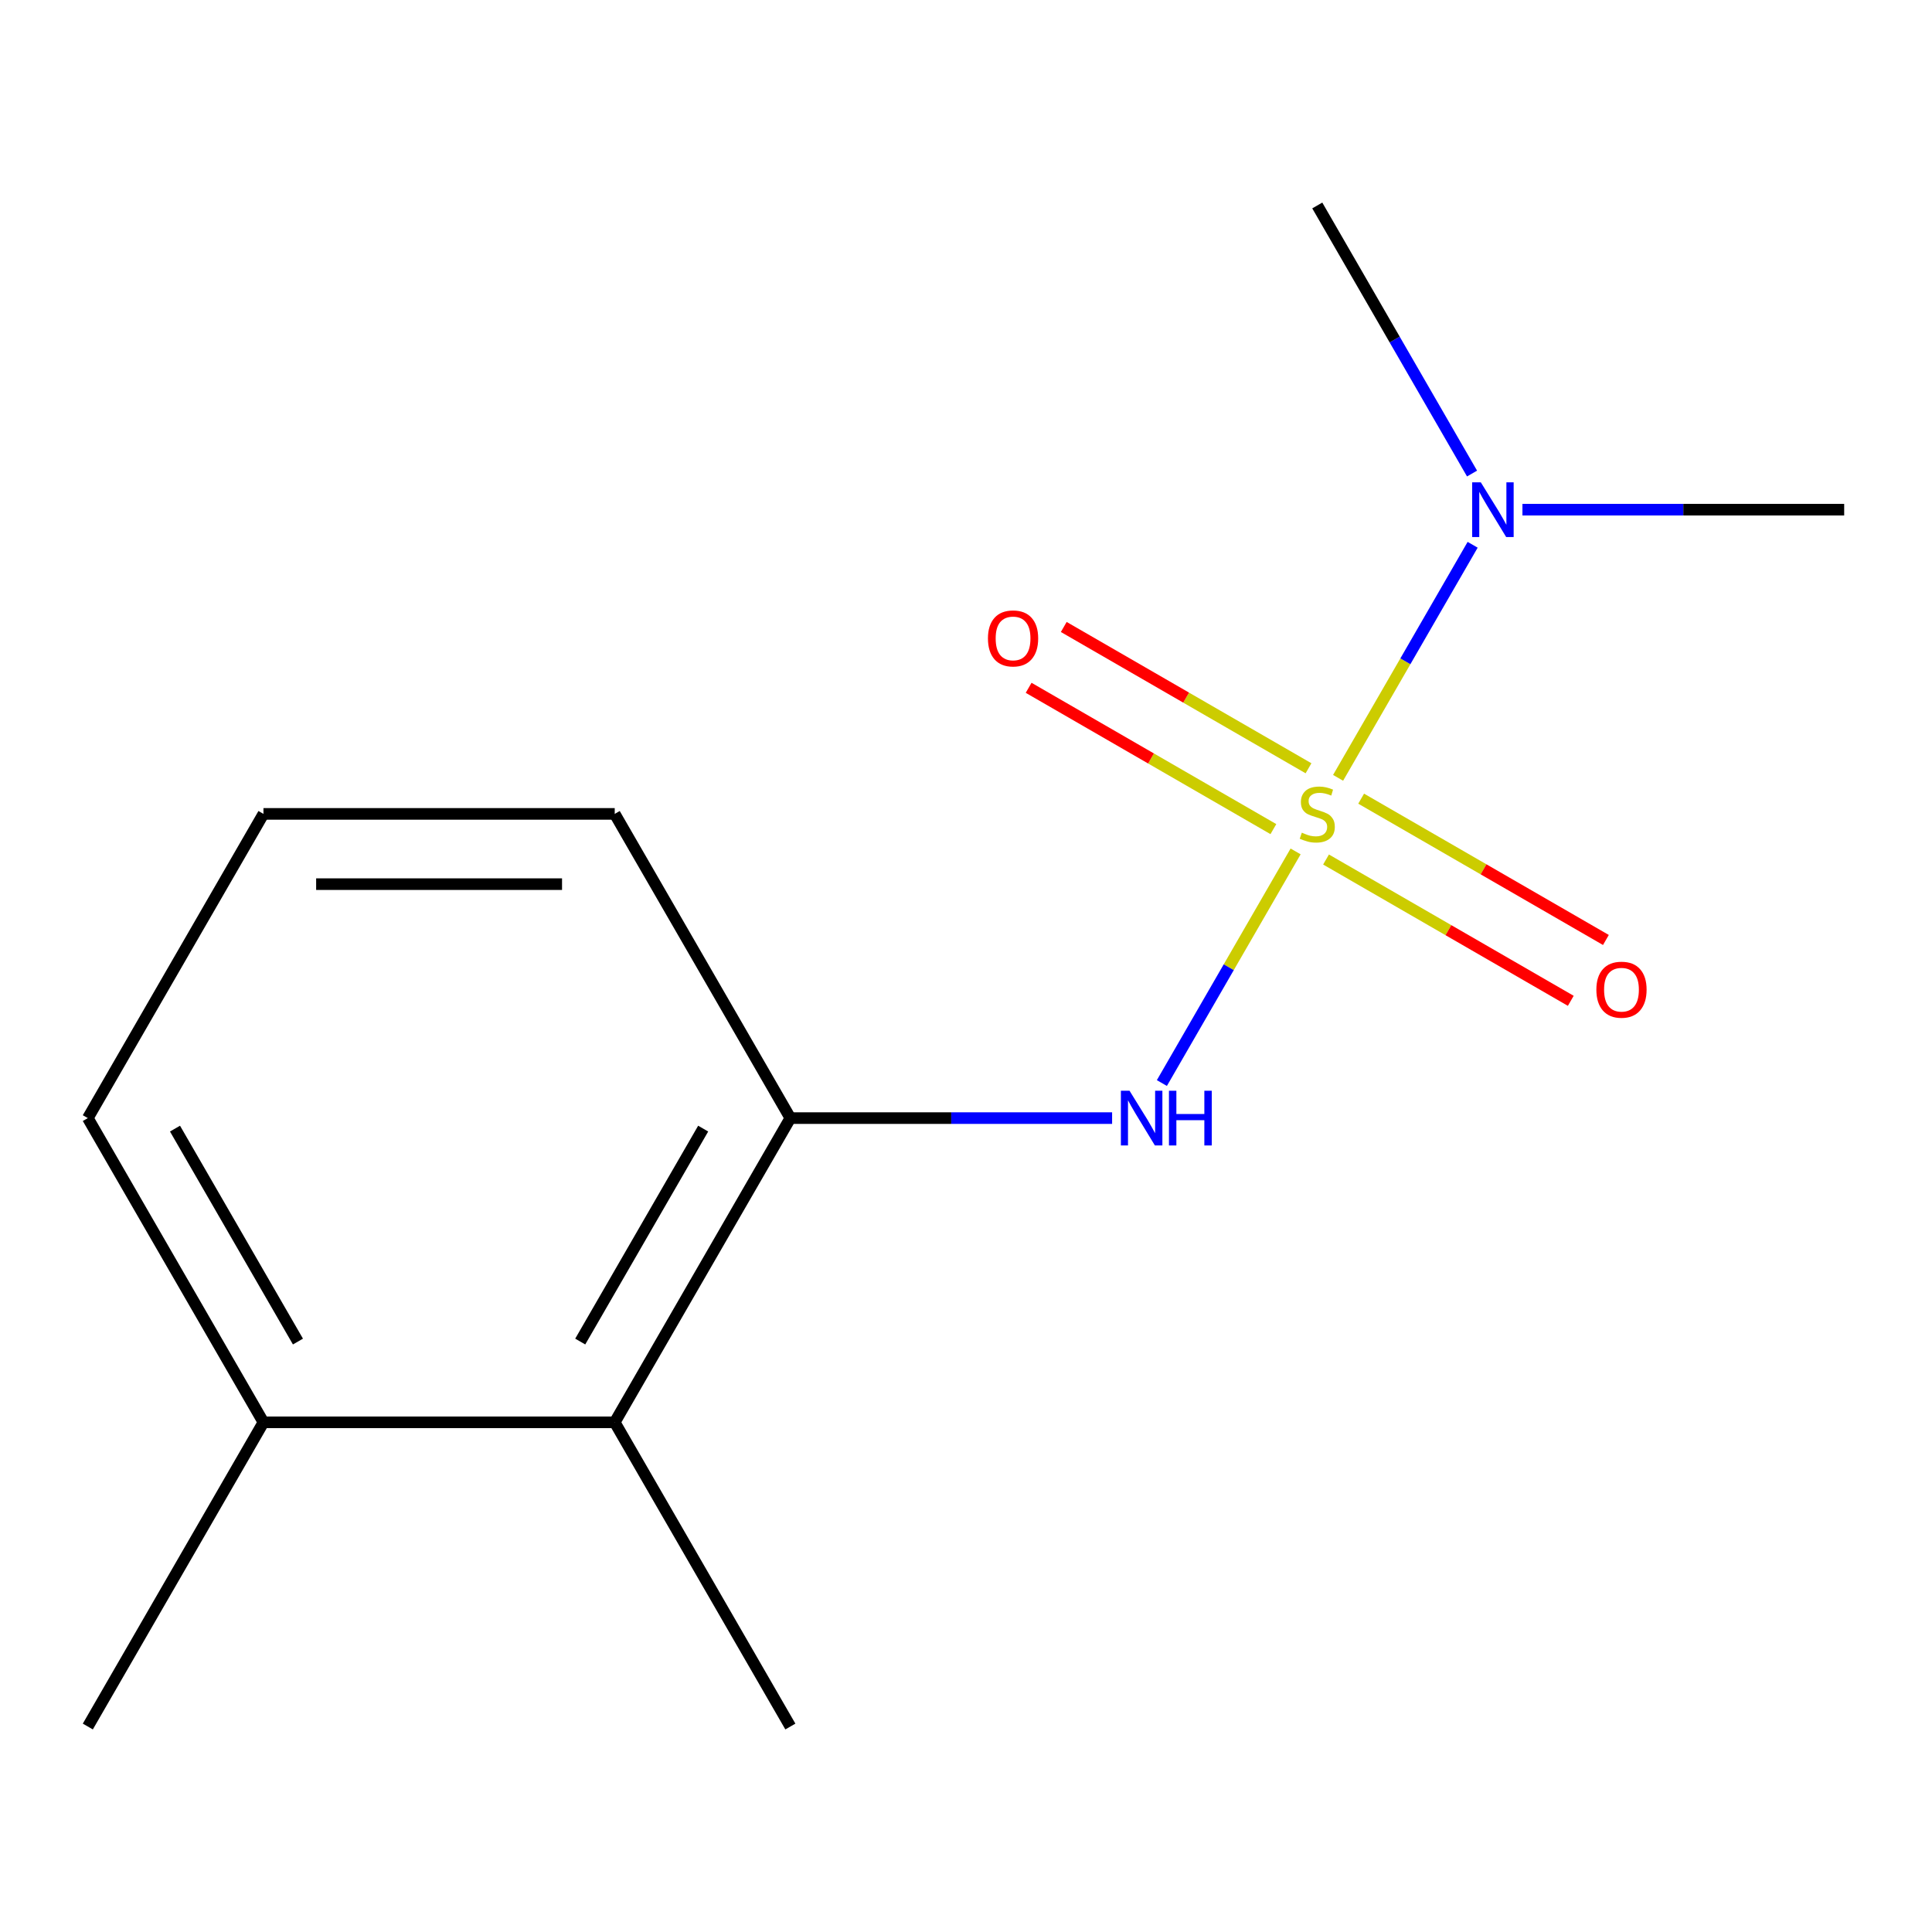 <?xml version='1.0' encoding='iso-8859-1'?>
<svg version='1.1' baseProfile='full'
              xmlns='http://www.w3.org/2000/svg'
                      xmlns:rdkit='http://www.rdkit.org/xml'
                      xmlns:xlink='http://www.w3.org/1999/xlink'
                  xml:space='preserve'
width='1000px' height='1000px' viewBox='0 0 1000 1000'>
<!-- END OF HEADER -->
<rect style='opacity:1.0;fill:#FFFFFF;stroke:none' width='1000' height='1000' x='0' y='0'> </rect>
<path class='bond-0' d='M 670.603,440.696 L 635.994,500.64' style='fill:none;fill-rule:evenodd;stroke:#CCCC00;stroke-width:6px;stroke-linecap:butt;stroke-linejoin:miter;stroke-opacity:1' />
<path class='bond-0' d='M 635.994,500.64 L 601.385,560.585' style='fill:none;fill-rule:evenodd;stroke:#0000FF;stroke-width:6px;stroke-linecap:butt;stroke-linejoin:miter;stroke-opacity:1' />
<path class='bond-1' d='M 692.595,402.605 L 727.417,342.291' style='fill:none;fill-rule:evenodd;stroke:#CCCC00;stroke-width:6px;stroke-linecap:butt;stroke-linejoin:miter;stroke-opacity:1' />
<path class='bond-1' d='M 727.417,342.291 L 762.239,281.978' style='fill:none;fill-rule:evenodd;stroke:#0000FF;stroke-width:6px;stroke-linecap:butt;stroke-linejoin:miter;stroke-opacity:1' />
<path class='bond-2' d='M 686.353,444.883 L 749.694,481.453' style='fill:none;fill-rule:evenodd;stroke:#CCCC00;stroke-width:6px;stroke-linecap:butt;stroke-linejoin:miter;stroke-opacity:1' />
<path class='bond-2' d='M 749.694,481.453 L 813.034,518.023' style='fill:none;fill-rule:evenodd;stroke:#FF0000;stroke-width:6px;stroke-linecap:butt;stroke-linejoin:miter;stroke-opacity:1' />
<path class='bond-2' d='M 704.535,413.391 L 767.875,449.961' style='fill:none;fill-rule:evenodd;stroke:#CCCC00;stroke-width:6px;stroke-linecap:butt;stroke-linejoin:miter;stroke-opacity:1' />
<path class='bond-2' d='M 767.875,449.961 L 831.216,486.531' style='fill:none;fill-rule:evenodd;stroke:#FF0000;stroke-width:6px;stroke-linecap:butt;stroke-linejoin:miter;stroke-opacity:1' />
<path class='bond-3' d='M 677.284,397.658 L 613.943,361.088' style='fill:none;fill-rule:evenodd;stroke:#CCCC00;stroke-width:6px;stroke-linecap:butt;stroke-linejoin:miter;stroke-opacity:1' />
<path class='bond-3' d='M 613.943,361.088 L 550.602,324.518' style='fill:none;fill-rule:evenodd;stroke:#FF0000;stroke-width:6px;stroke-linecap:butt;stroke-linejoin:miter;stroke-opacity:1' />
<path class='bond-3' d='M 659.102,429.15 L 595.761,392.58' style='fill:none;fill-rule:evenodd;stroke:#CCCC00;stroke-width:6px;stroke-linecap:butt;stroke-linejoin:miter;stroke-opacity:1' />
<path class='bond-3' d='M 595.761,392.58 L 532.42,356.01' style='fill:none;fill-rule:evenodd;stroke:#FF0000;stroke-width:6px;stroke-linecap:butt;stroke-linejoin:miter;stroke-opacity:1' />
<path class='bond-4' d='M 575.624,578.73 L 492.357,578.73' style='fill:none;fill-rule:evenodd;stroke:#0000FF;stroke-width:6px;stroke-linecap:butt;stroke-linejoin:miter;stroke-opacity:1' />
<path class='bond-4' d='M 492.357,578.73 L 409.091,578.73' style='fill:none;fill-rule:evenodd;stroke:#000000;stroke-width:6px;stroke-linecap:butt;stroke-linejoin:miter;stroke-opacity:1' />
<path class='bond-5' d='M 409.091,578.73 L 318.182,736.189' style='fill:none;fill-rule:evenodd;stroke:#000000;stroke-width:6px;stroke-linecap:butt;stroke-linejoin:miter;stroke-opacity:1' />
<path class='bond-5' d='M 363.963,584.167 L 300.326,694.388' style='fill:none;fill-rule:evenodd;stroke:#000000;stroke-width:6px;stroke-linecap:butt;stroke-linejoin:miter;stroke-opacity:1' />
<path class='bond-6' d='M 409.091,578.73 L 318.182,421.27' style='fill:none;fill-rule:evenodd;stroke:#000000;stroke-width:6px;stroke-linecap:butt;stroke-linejoin:miter;stroke-opacity:1' />
<path class='bond-7' d='M 761.928,245.106 L 721.873,175.729' style='fill:none;fill-rule:evenodd;stroke:#0000FF;stroke-width:6px;stroke-linecap:butt;stroke-linejoin:miter;stroke-opacity:1' />
<path class='bond-7' d='M 721.873,175.729 L 681.818,106.352' style='fill:none;fill-rule:evenodd;stroke:#000000;stroke-width:6px;stroke-linecap:butt;stroke-linejoin:miter;stroke-opacity:1' />
<path class='bond-8' d='M 788.013,263.811 L 871.279,263.811' style='fill:none;fill-rule:evenodd;stroke:#0000FF;stroke-width:6px;stroke-linecap:butt;stroke-linejoin:miter;stroke-opacity:1' />
<path class='bond-8' d='M 871.279,263.811 L 954.545,263.811' style='fill:none;fill-rule:evenodd;stroke:#000000;stroke-width:6px;stroke-linecap:butt;stroke-linejoin:miter;stroke-opacity:1' />
<path class='bond-9' d='M 318.182,736.189 L 136.364,736.189' style='fill:none;fill-rule:evenodd;stroke:#000000;stroke-width:6px;stroke-linecap:butt;stroke-linejoin:miter;stroke-opacity:1' />
<path class='bond-10' d='M 318.182,736.189 L 409.091,893.648' style='fill:none;fill-rule:evenodd;stroke:#000000;stroke-width:6px;stroke-linecap:butt;stroke-linejoin:miter;stroke-opacity:1' />
<path class='bond-11' d='M 136.364,736.189 L 45.455,893.648' style='fill:none;fill-rule:evenodd;stroke:#000000;stroke-width:6px;stroke-linecap:butt;stroke-linejoin:miter;stroke-opacity:1' />
<path class='bond-12' d='M 136.364,736.189 L 45.455,578.73' style='fill:none;fill-rule:evenodd;stroke:#000000;stroke-width:6px;stroke-linecap:butt;stroke-linejoin:miter;stroke-opacity:1' />
<path class='bond-12' d='M 154.219,694.388 L 90.583,584.167' style='fill:none;fill-rule:evenodd;stroke:#000000;stroke-width:6px;stroke-linecap:butt;stroke-linejoin:miter;stroke-opacity:1' />
<path class='bond-13' d='M 318.182,421.27 L 136.364,421.27' style='fill:none;fill-rule:evenodd;stroke:#000000;stroke-width:6px;stroke-linecap:butt;stroke-linejoin:miter;stroke-opacity:1' />
<path class='bond-13' d='M 290.909,457.634 L 163.636,457.634' style='fill:none;fill-rule:evenodd;stroke:#000000;stroke-width:6px;stroke-linecap:butt;stroke-linejoin:miter;stroke-opacity:1' />
<path class='bond-14' d='M 136.364,421.27 L 45.455,578.73' style='fill:none;fill-rule:evenodd;stroke:#000000;stroke-width:6px;stroke-linecap:butt;stroke-linejoin:miter;stroke-opacity:1' />
<path  class='atom-0' d='M 673.818 430.99
Q 674.138 431.11, 675.458 431.67
Q 676.778 432.23, 678.218 432.59
Q 679.698 432.91, 681.138 432.91
Q 683.818 432.91, 685.378 431.63
Q 686.938 430.31, 686.938 428.03
Q 686.938 426.47, 686.138 425.51
Q 685.378 424.55, 684.178 424.03
Q 682.978 423.51, 680.978 422.91
Q 678.458 422.15, 676.938 421.43
Q 675.458 420.71, 674.378 419.19
Q 673.338 417.67, 673.338 415.11
Q 673.338 411.55, 675.738 409.35
Q 678.178 407.15, 682.978 407.15
Q 686.258 407.15, 689.978 408.71
L 689.058 411.79
Q 685.658 410.39, 683.098 410.39
Q 680.338 410.39, 678.818 411.55
Q 677.298 412.67, 677.338 414.63
Q 677.338 416.15, 678.098 417.07
Q 678.898 417.99, 680.018 418.51
Q 681.178 419.03, 683.098 419.63
Q 685.658 420.43, 687.178 421.23
Q 688.698 422.03, 689.778 423.67
Q 690.898 425.27, 690.898 428.03
Q 690.898 431.95, 688.258 434.07
Q 685.658 436.15, 681.298 436.15
Q 678.778 436.15, 676.858 435.59
Q 674.978 435.07, 672.738 434.15
L 673.818 430.99
' fill='#CCCC00'/>
<path  class='atom-1' d='M 584.649 564.57
L 593.929 579.57
Q 594.849 581.05, 596.329 583.73
Q 597.809 586.41, 597.889 586.57
L 597.889 564.57
L 601.649 564.57
L 601.649 592.89
L 597.769 592.89
L 587.809 576.49
Q 586.649 574.57, 585.409 572.37
Q 584.209 570.17, 583.849 569.49
L 583.849 592.89
L 580.169 592.89
L 580.169 564.57
L 584.649 564.57
' fill='#0000FF'/>
<path  class='atom-1' d='M 605.049 564.57
L 608.889 564.57
L 608.889 576.61
L 623.369 576.61
L 623.369 564.57
L 627.209 564.57
L 627.209 592.89
L 623.369 592.89
L 623.369 579.81
L 608.889 579.81
L 608.889 592.89
L 605.049 592.89
L 605.049 564.57
' fill='#0000FF'/>
<path  class='atom-3' d='M 766.467 249.651
L 775.747 264.651
Q 776.667 266.131, 778.147 268.811
Q 779.627 271.491, 779.707 271.651
L 779.707 249.651
L 783.467 249.651
L 783.467 277.971
L 779.587 277.971
L 769.627 261.571
Q 768.467 259.651, 767.227 257.451
Q 766.027 255.251, 765.667 254.571
L 765.667 277.971
L 761.987 277.971
L 761.987 249.651
L 766.467 249.651
' fill='#0000FF'/>
<path  class='atom-5' d='M 826.277 512.26
Q 826.277 505.46, 829.637 501.66
Q 832.997 497.86, 839.277 497.86
Q 845.557 497.86, 848.917 501.66
Q 852.277 505.46, 852.277 512.26
Q 852.277 519.14, 848.877 523.06
Q 845.477 526.94, 839.277 526.94
Q 833.037 526.94, 829.637 523.06
Q 826.277 519.18, 826.277 512.26
M 839.277 523.74
Q 843.597 523.74, 845.917 520.86
Q 848.277 517.94, 848.277 512.26
Q 848.277 506.7, 845.917 503.9
Q 843.597 501.06, 839.277 501.06
Q 834.957 501.06, 832.597 503.86
Q 830.277 506.66, 830.277 512.26
Q 830.277 517.98, 832.597 520.86
Q 834.957 523.74, 839.277 523.74
' fill='#FF0000'/>
<path  class='atom-6' d='M 511.359 330.441
Q 511.359 323.641, 514.719 319.841
Q 518.079 316.041, 524.359 316.041
Q 530.639 316.041, 533.999 319.841
Q 537.359 323.641, 537.359 330.441
Q 537.359 337.321, 533.959 341.241
Q 530.559 345.121, 524.359 345.121
Q 518.119 345.121, 514.719 341.241
Q 511.359 337.361, 511.359 330.441
M 524.359 341.921
Q 528.679 341.921, 530.999 339.041
Q 533.359 336.121, 533.359 330.441
Q 533.359 324.881, 530.999 322.081
Q 528.679 319.241, 524.359 319.241
Q 520.039 319.241, 517.679 322.041
Q 515.359 324.841, 515.359 330.441
Q 515.359 336.161, 517.679 339.041
Q 520.039 341.921, 524.359 341.921
' fill='#FF0000'/>
</svg>
